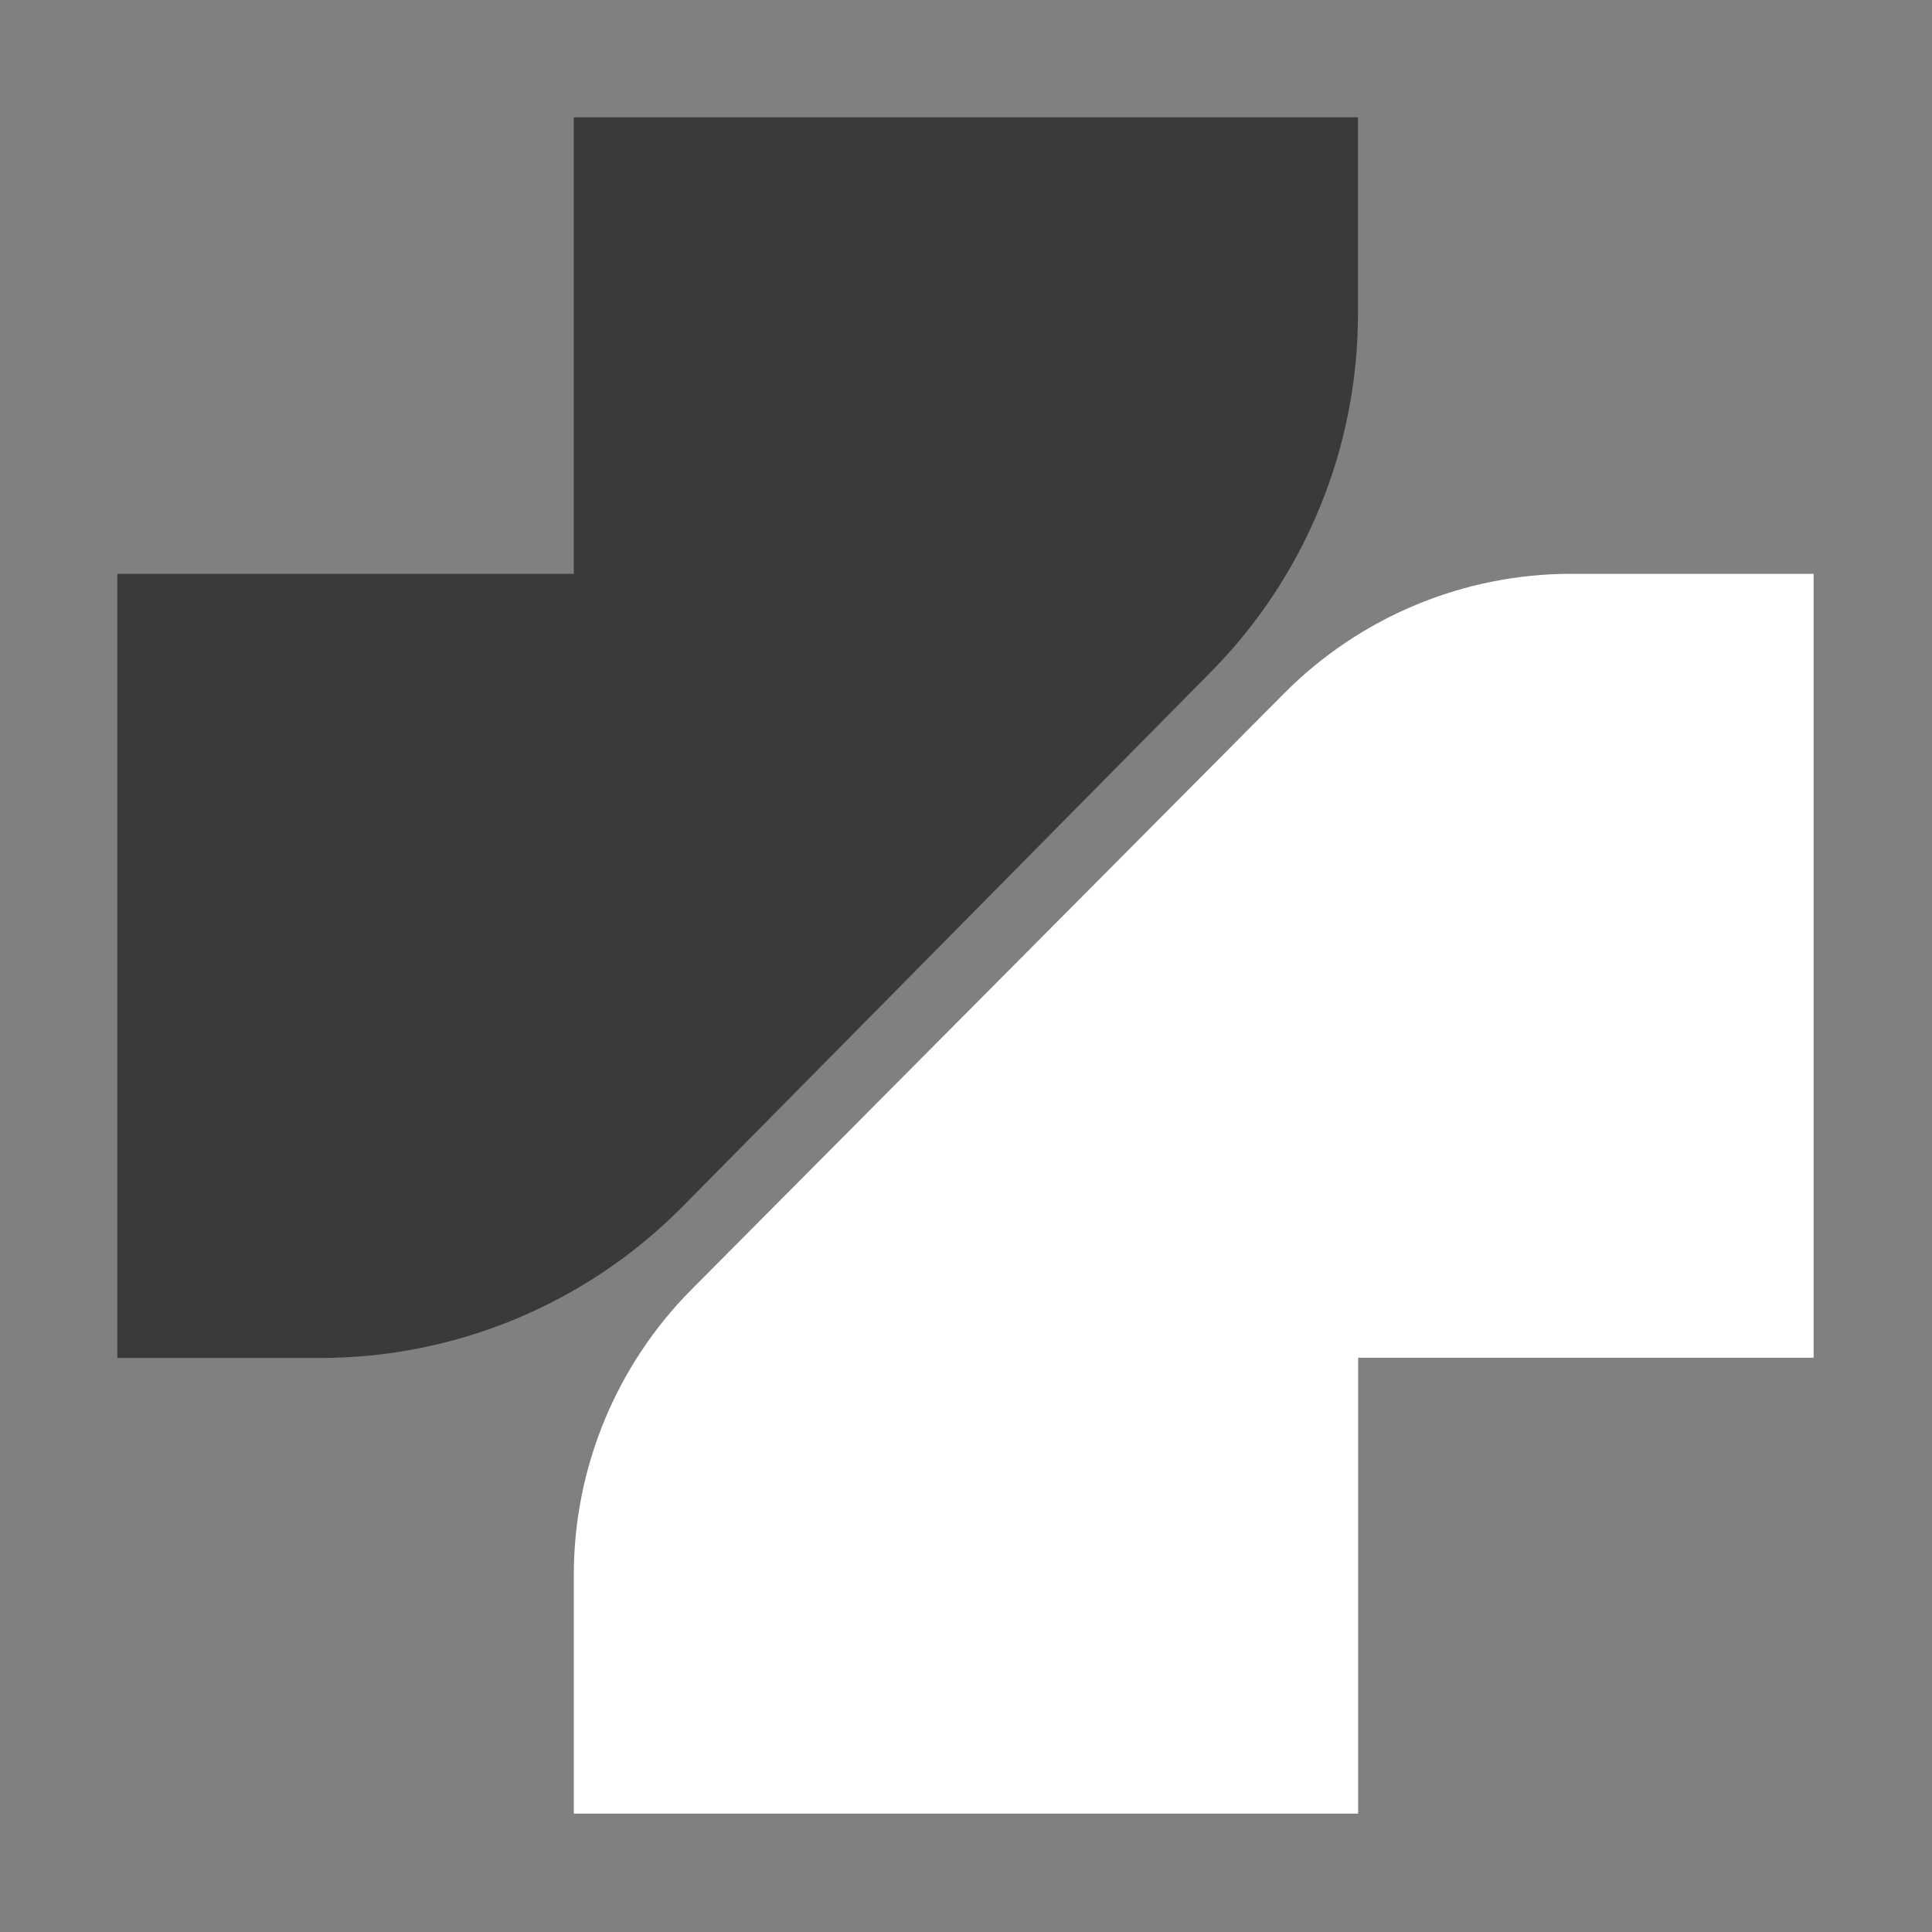 <?xml version="1.0" encoding="UTF-8" standalone="no"?>
<svg xmlns="http://www.w3.org/2000/svg" xmlns:xlink="http://www.w3.org/1999/xlink" width="500" zoomAndPan="magnify" viewBox="0 0 375 375" height="500" preserveAspectRatio="xMidYMid meet" version="1.0"><rect x="0" y="0" width="375" height="375" fill="#808080" stroke="none"/><defs><clipPath id="91f2dbca81"><path d="M 22.773 22.773 L 264 22.773 L 264 264 L 22.773 264 Z M 22.773 22.773 " clip-rule="nonzero"/></clipPath><clipPath id="43b98196c4"><path d="M 111 111 L 352.023 111 L 352.023 352.023 L 111 352.023 Z M 111 111 " clip-rule="nonzero"/></clipPath></defs><g clip-path="url(#91f2dbca81)"><path fill="#3a3a3a" d="M 263.582 22.773 L 263.582 60.926 C 263.582 64.141 263.426 67.348 263.113 70.543 C 262.801 73.742 262.332 76.918 261.711 80.07 C 261.09 83.223 260.316 86.336 259.391 89.414 C 258.465 92.492 257.391 95.516 256.168 98.488 C 254.949 101.461 253.586 104.367 252.082 107.207 C 250.578 110.043 248.938 112.805 247.164 115.484 C 245.391 118.164 243.492 120.75 241.465 123.246 C 239.441 125.738 237.297 128.129 235.039 130.414 L 132.469 234.211 C 130.176 236.531 127.773 238.73 125.262 240.816 C 122.75 242.898 120.145 244.852 117.441 246.676 C 114.734 248.5 111.949 250.188 109.078 251.734 C 106.207 253.281 103.266 254.688 100.254 255.945 C 97.246 257.199 94.18 258.305 91.059 259.262 C 87.941 260.215 84.781 261.012 81.582 261.652 C 78.383 262.293 75.16 262.777 71.914 263.098 C 68.668 263.422 65.414 263.582 62.152 263.582 L 22.773 263.582 L 22.773 111.375 L 111.375 111.375 L 111.375 22.773 Z M 263.582 22.773 " fill-opacity="1" fill-rule="nonzero"/></g><g clip-path="url(#43b98196c4)"><path fill="#ffffff" d="M 352.223 111.375 L 352.223 263.543 L 263.617 263.543 L 263.617 352.145 L 111.375 352.145 L 111.375 305.695 C 111.375 303.133 111.5 300.574 111.75 298.023 C 112 295.469 112.375 292.938 112.875 290.422 C 113.371 287.906 113.992 285.422 114.734 282.969 C 115.477 280.512 116.336 278.102 117.312 275.73 C 118.289 273.359 119.379 271.043 120.586 268.781 C 121.789 266.516 123.102 264.316 124.52 262.184 C 125.938 260.047 127.461 257.984 129.078 256 C 130.699 254.012 132.414 252.109 134.223 250.289 L 249.215 134.617 C 251.035 132.781 252.941 131.039 254.934 129.395 C 256.926 127.746 258.996 126.199 261.141 124.758 C 263.285 123.312 265.496 121.98 267.77 120.754 C 270.047 119.531 272.379 118.418 274.766 117.426 C 277.152 116.43 279.582 115.555 282.051 114.801 C 284.523 114.043 287.027 113.414 289.562 112.906 C 292.098 112.398 294.652 112.016 297.223 111.758 C 299.797 111.504 302.375 111.375 304.961 111.375 Z M 352.223 111.375 " fill-opacity="1" fill-rule="nonzero"/></g></svg>